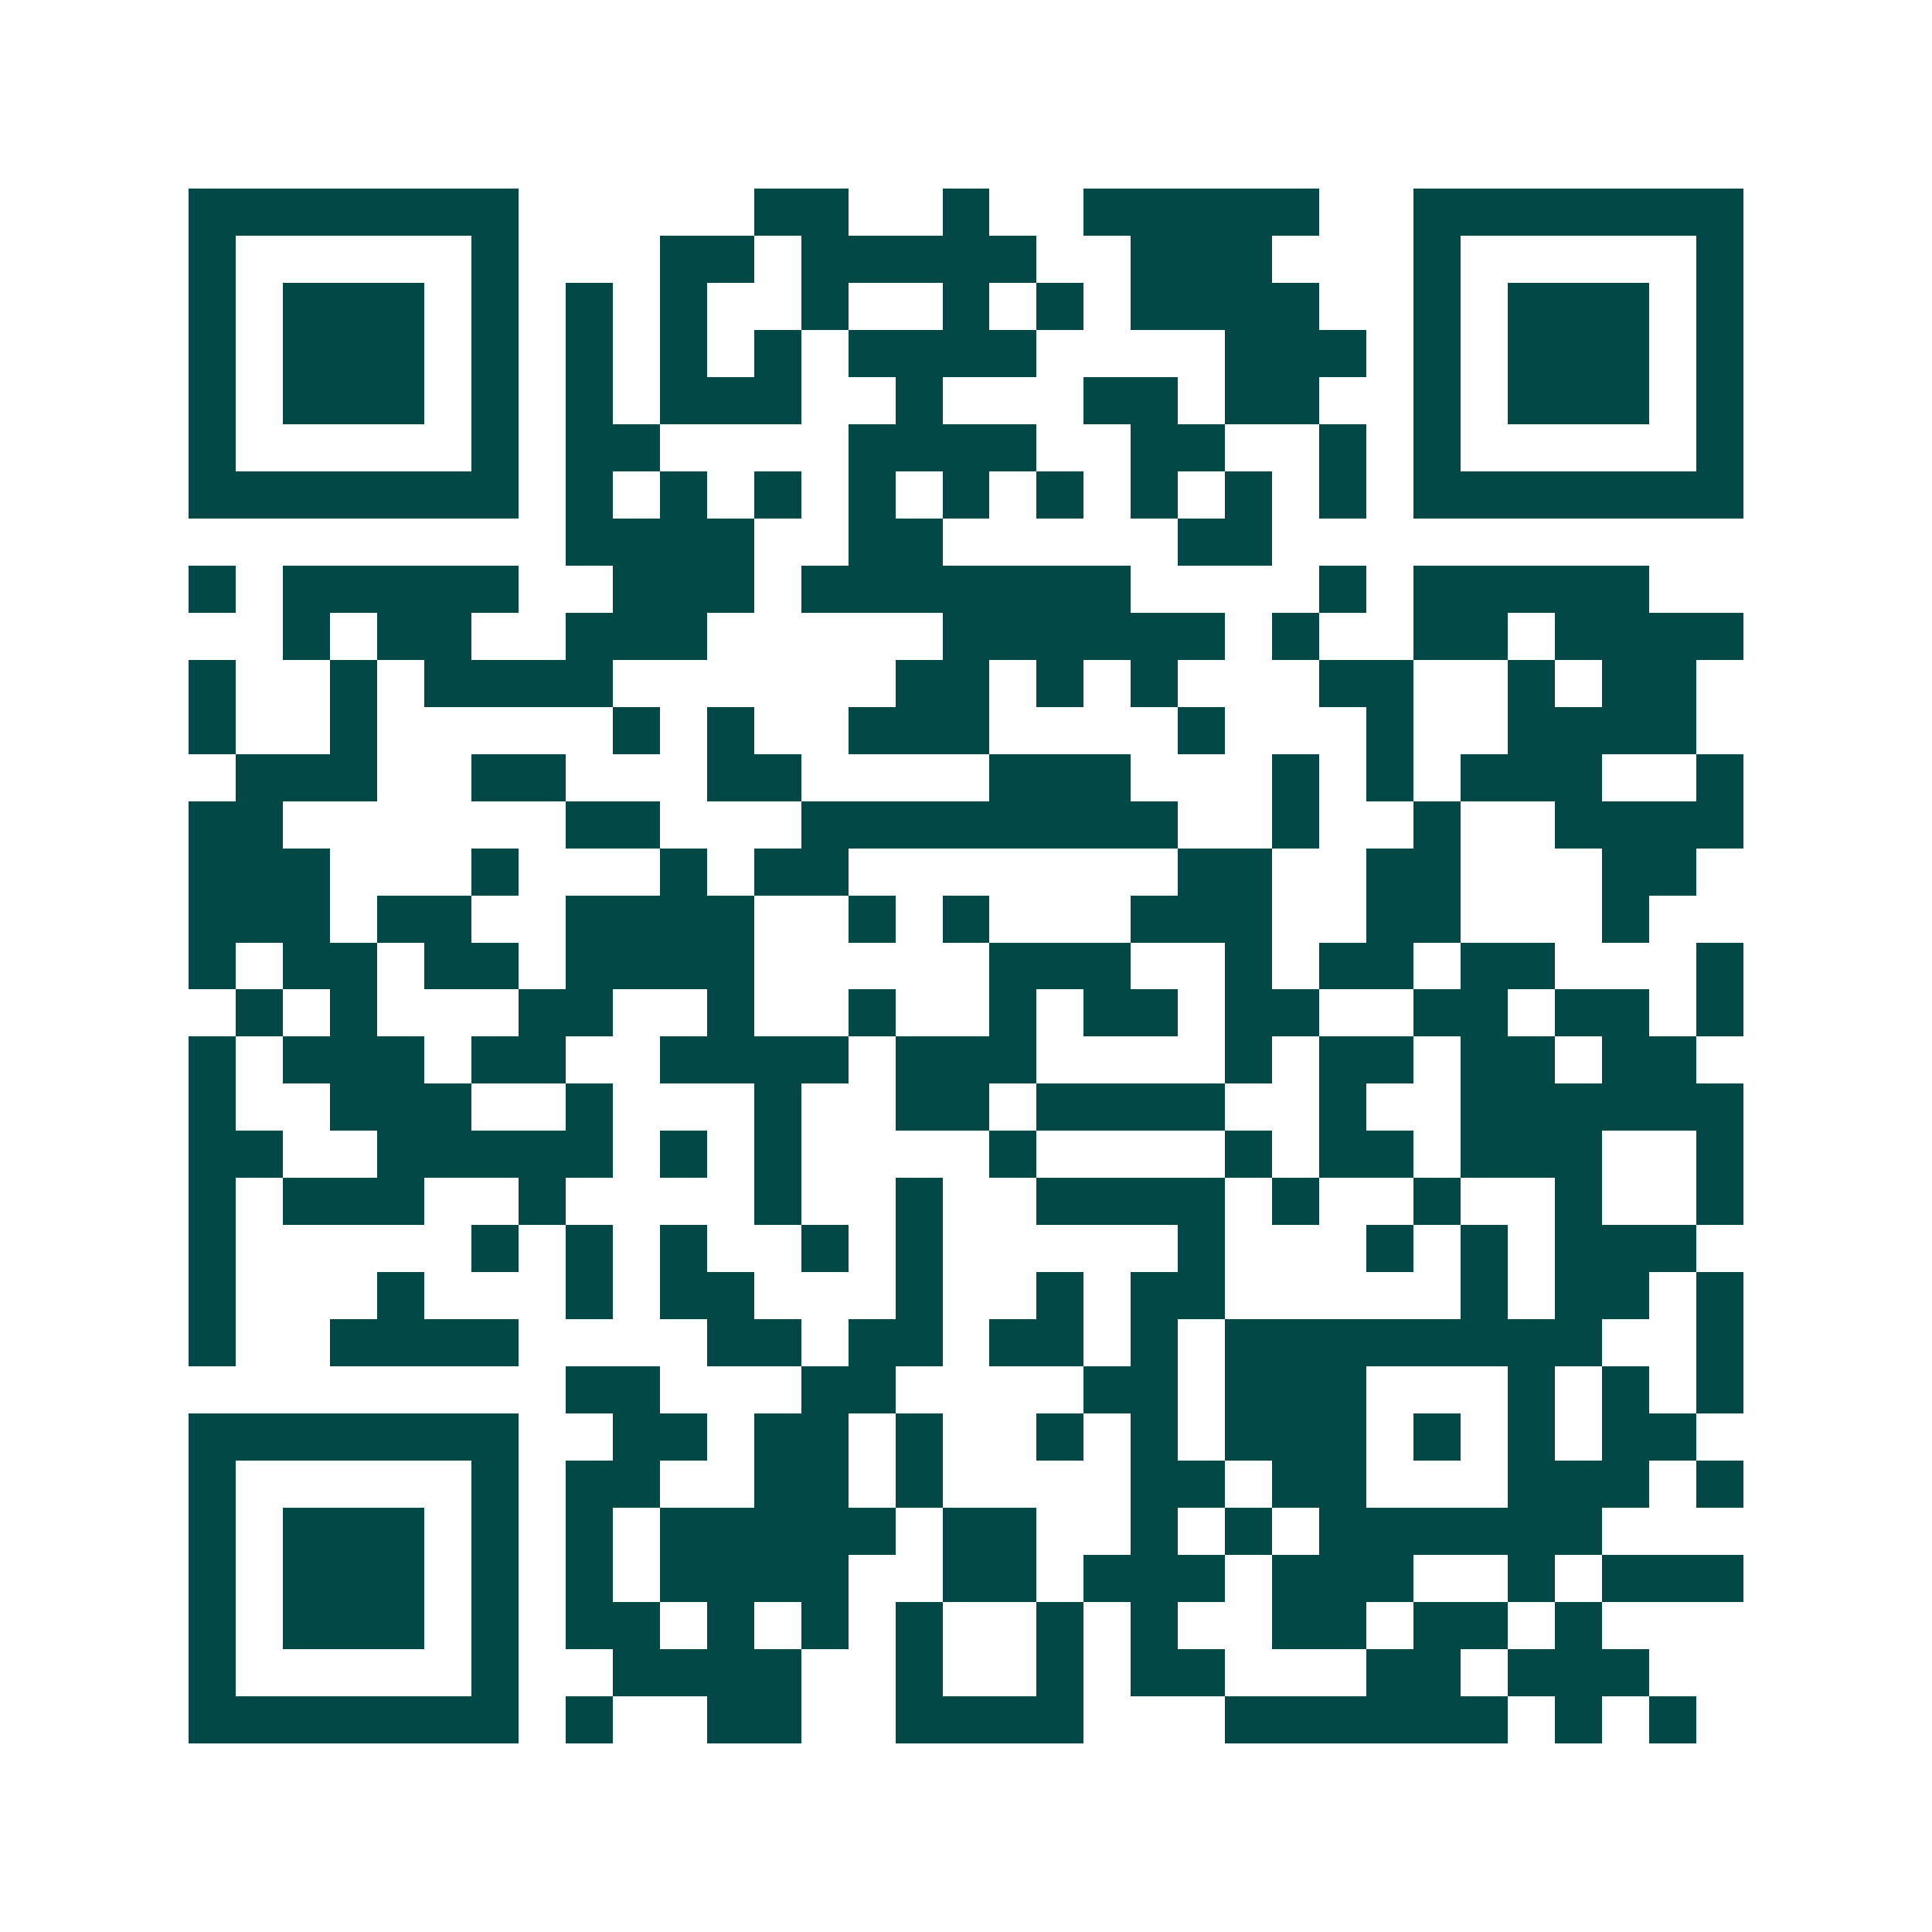 <svg xmlns="http://www.w3.org/2000/svg" width="200" height="200" viewBox="0 0 41 41" shape-rendering="crispEdges"><path fill="#ffffff" d="M0 0h41v41H0z"/><path stroke="#014847" d="M4 4.5h7m5 0h2m2 0h1m2 0h5m2 0h7M4 5.5h1m5 0h1m3 0h2m1 0h5m2 0h3m3 0h1m5 0h1M4 6.5h1m1 0h3m1 0h1m1 0h1m1 0h1m2 0h1m2 0h1m1 0h1m1 0h4m2 0h1m1 0h3m1 0h1M4 7.5h1m1 0h3m1 0h1m1 0h1m1 0h1m1 0h1m1 0h4m4 0h3m1 0h1m1 0h3m1 0h1M4 8.5h1m1 0h3m1 0h1m1 0h1m1 0h3m2 0h1m3 0h2m1 0h2m2 0h1m1 0h3m1 0h1M4 9.5h1m5 0h1m1 0h2m4 0h4m2 0h2m2 0h1m1 0h1m5 0h1M4 10.5h7m1 0h1m1 0h1m1 0h1m1 0h1m1 0h1m1 0h1m1 0h1m1 0h1m1 0h1m1 0h7M12 11.5h4m2 0h2m5 0h2M4 12.5h1m1 0h5m2 0h3m1 0h7m4 0h1m1 0h5M6 13.5h1m1 0h2m2 0h3m5 0h6m1 0h1m2 0h2m1 0h4M4 14.5h1m2 0h1m1 0h4m6 0h2m1 0h1m1 0h1m3 0h2m2 0h1m1 0h2M4 15.5h1m2 0h1m5 0h1m1 0h1m2 0h3m4 0h1m3 0h1m2 0h4M5 16.5h3m2 0h2m3 0h2m4 0h3m3 0h1m1 0h1m1 0h3m2 0h1M4 17.5h2m6 0h2m3 0h8m2 0h1m2 0h1m2 0h4M4 18.5h3m3 0h1m3 0h1m1 0h2m7 0h2m2 0h2m3 0h2M4 19.5h3m1 0h2m2 0h4m2 0h1m1 0h1m3 0h3m2 0h2m3 0h1M4 20.5h1m1 0h2m1 0h2m1 0h4m5 0h3m2 0h1m1 0h2m1 0h2m3 0h1M5 21.5h1m1 0h1m3 0h2m2 0h1m2 0h1m2 0h1m1 0h2m1 0h2m2 0h2m1 0h2m1 0h1M4 22.5h1m1 0h3m1 0h2m2 0h4m1 0h3m4 0h1m1 0h2m1 0h2m1 0h2M4 23.5h1m2 0h3m2 0h1m3 0h1m2 0h2m1 0h4m2 0h1m2 0h6M4 24.5h2m2 0h5m1 0h1m1 0h1m4 0h1m4 0h1m1 0h2m1 0h3m2 0h1M4 25.5h1m1 0h3m2 0h1m4 0h1m2 0h1m2 0h4m1 0h1m2 0h1m2 0h1m2 0h1M4 26.5h1m5 0h1m1 0h1m1 0h1m2 0h1m1 0h1m5 0h1m3 0h1m1 0h1m1 0h3M4 27.5h1m3 0h1m3 0h1m1 0h2m3 0h1m2 0h1m1 0h2m5 0h1m1 0h2m1 0h1M4 28.5h1m2 0h4m4 0h2m1 0h2m1 0h2m1 0h1m1 0h8m2 0h1M12 29.5h2m3 0h2m4 0h2m1 0h3m3 0h1m1 0h1m1 0h1M4 30.5h7m2 0h2m1 0h2m1 0h1m2 0h1m1 0h1m1 0h3m1 0h1m1 0h1m1 0h2M4 31.5h1m5 0h1m1 0h2m2 0h2m1 0h1m4 0h2m1 0h2m3 0h3m1 0h1M4 32.5h1m1 0h3m1 0h1m1 0h1m1 0h5m1 0h2m2 0h1m1 0h1m1 0h6M4 33.5h1m1 0h3m1 0h1m1 0h1m1 0h4m2 0h2m1 0h3m1 0h3m2 0h1m1 0h3M4 34.5h1m1 0h3m1 0h1m1 0h2m1 0h1m1 0h1m1 0h1m2 0h1m1 0h1m2 0h2m1 0h2m1 0h1M4 35.5h1m5 0h1m2 0h4m2 0h1m2 0h1m1 0h2m3 0h2m1 0h3M4 36.5h7m1 0h1m2 0h2m2 0h4m3 0h6m1 0h1m1 0h1"/></svg>
